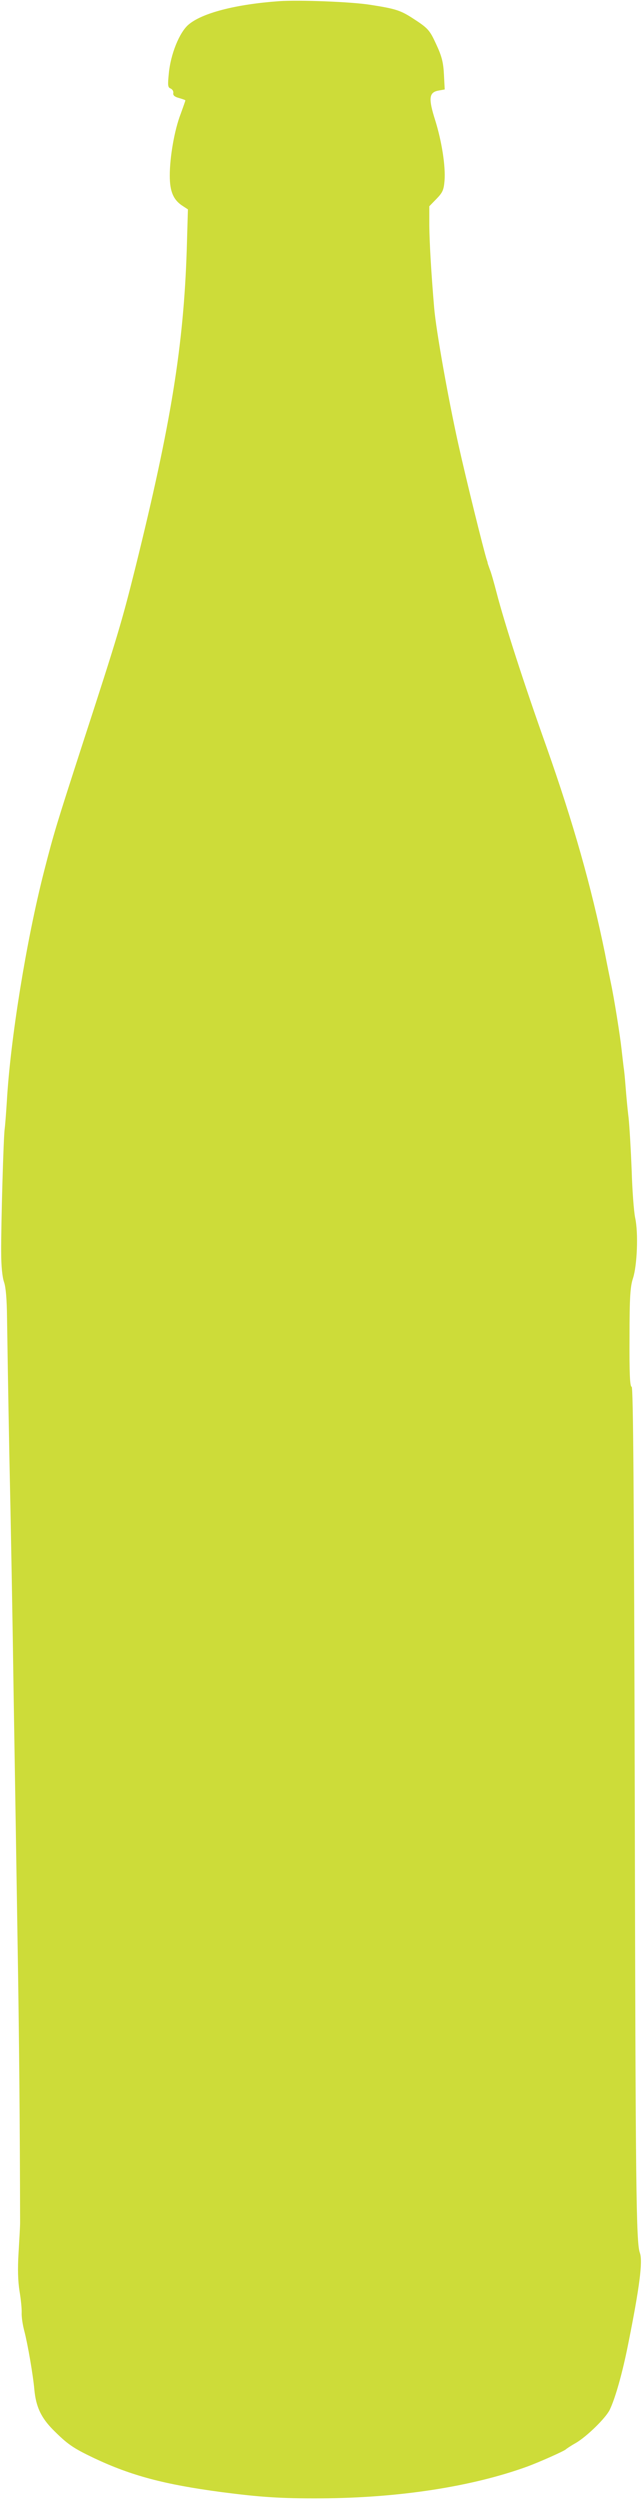 <?xml version="1.0" standalone="no"?>
<!DOCTYPE svg PUBLIC "-//W3C//DTD SVG 20010904//EN"
 "http://www.w3.org/TR/2001/REC-SVG-20010904/DTD/svg10.dtd">
<svg version="1.0" xmlns="http://www.w3.org/2000/svg"
 width="329pt" height="1280pt" viewBox="0 0 329 1280"
 preserveAspectRatio="xMidYMid meet">
<g transform="translate(0,1280) scale(0.1,-0.1)"
fill="#cddc39" stroke="none">
<path d="M1430 12794 c-223 -16 -396 -61 -465 -121 -46 -40 -91 -151 -100
-250 -6 -60 -5 -71 9 -76 9 -4 16 -14 14 -24 -2 -11 7 -19 30 -25 17 -5 32
-10 32 -12 0 -2 -11 -33 -24 -69 -32 -82 -56 -221 -56 -316 0 -81 18 -125 67
-156 l26 -17 -6 -207 c-16 -490 -80 -888 -263 -1626 -69 -276 -89 -345 -273
-910 -131 -405 -144 -446 -195 -645 -91 -355 -173 -862 -191 -1180 -4 -63 -9
-126 -11 -140 -6 -36 -19 -494 -18 -630 0 -73 6 -130 15 -155 9 -27 14 -87 15
-180 1 -77 6 -396 12 -710 7 -313 17 -867 22 -1230 6 -363 15 -928 20 -1255 8
-480 12 -926 13 -1440 0 -19 -4 -89 -8 -155 -5 -82 -3 -144 5 -195 7 -41 12
-91 11 -111 -1 -20 5 -62 14 -95 17 -66 44 -220 51 -298 8 -87 34 -143 95
-205 75 -75 102 -94 211 -146 191 -90 360 -135 653 -174 200 -26 304 -33 509
-32 398 2 771 59 1056 162 63 23 193 81 200 89 3 3 25 18 50 32 57 33 155 129
175 171 29 61 65 189 94 335 58 289 76 425 60 468 -19 53 -22 322 -26 2316 -4
1594 -8 2118 -16 2118 -9 0 -12 68 -11 253 0 208 4 261 18 303 21 65 28 231
11 309 -7 33 -15 143 -18 245 -4 102 -11 223 -16 270 -6 47 -12 117 -15 155
-3 39 -7 84 -10 100 -2 17 -7 59 -11 95 -7 65 -37 256 -55 340 -5 25 -19 92
-30 150 -70 342 -161 664 -299 1055 -117 328 -216 636 -256 790 -13 50 -28
104 -35 120 -6 17 -11 31 -11 32 0 2 -1 8 -4 15 -17 53 -106 413 -146 593 -51
229 -114 581 -124 698 -15 177 -24 331 -25 422 l0 99 37 38 c31 32 37 45 41
92 6 75 -14 202 -48 311 -35 110 -32 142 16 151 l33 6 -4 77 c-3 61 -11 93
-39 153 -35 76 -41 83 -128 139 -57 36 -85 45 -208 64 -96 16 -369 26 -470 19z"/>
</g>
</svg>
